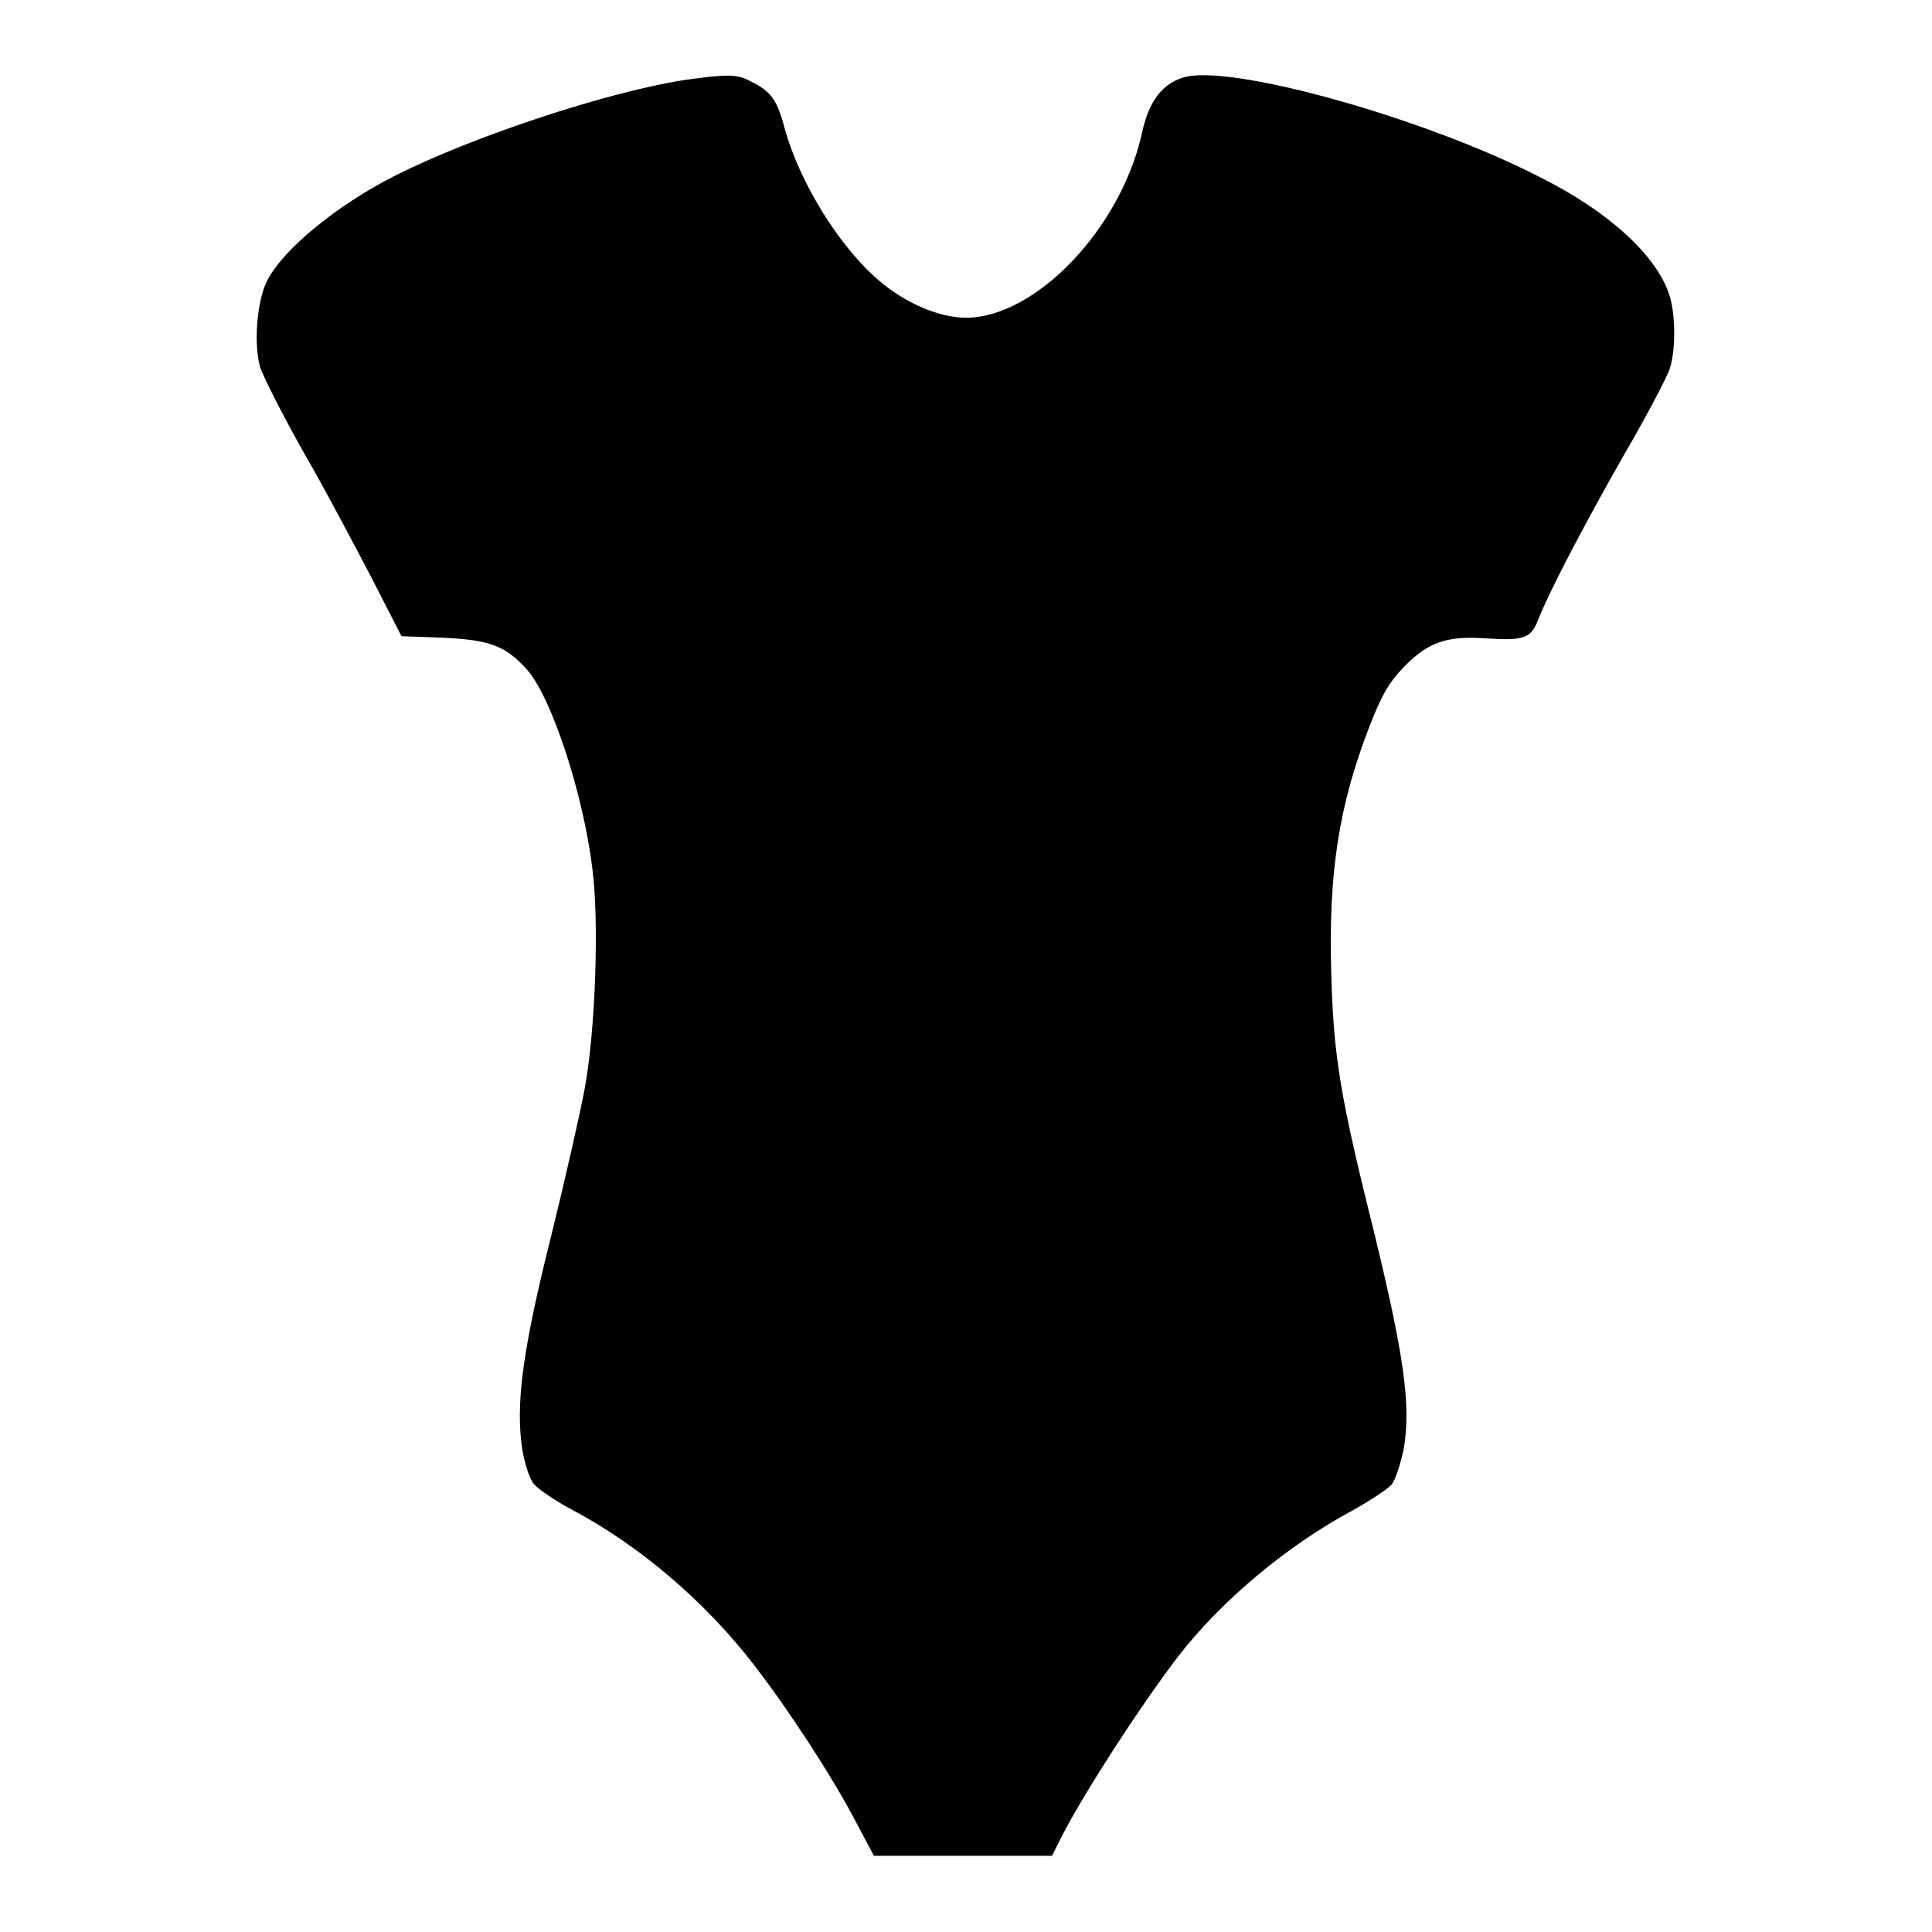 <?xml version="1.0" encoding="utf-8"?>
<!-- Svg Vector Icons : http://www.onlinewebfonts.com/icon -->
<!DOCTYPE svg PUBLIC "-//W3C//DTD SVG 1.1//EN" "http://www.w3.org/Graphics/SVG/1.1/DTD/svg11.dtd">
<svg version="1.1" xmlns="http://www.w3.org/2000/svg" xmlns:xlink="http://www.w3.org/1999/xlink" x="0px" y="0px" viewBox="0 0 256 256" enable-background="new 0 0 256 256" xml:space="preserve">
<g><g><g><path fill="#000000" d="M90.7,10.6c-10.3,1.6-28.1,7.5-38.4,12.7c-7.5,3.8-14.8,9.7-16.9,13.9c-1.3,2.5-1.8,8-1,11.2c0.3,1.2,2.9,6.3,5.7,11.3c2.9,5,6.9,12.6,9.1,16.8l4,7.8l5.5,0.2c6.3,0.3,8.3,1.1,11.1,4.2c3.2,3.5,7.5,16.4,8.7,26.5c0.9,6.8,0.4,21.3-1,28.9c-0.6,3.3-2.6,12.1-4.4,19.4c-3.9,15.5-4.8,22.6-3.9,28.5c0.3,1.9,1,4.1,1.6,4.7c0.5,0.6,2.8,2.2,5.1,3.4c9,4.8,17.6,12.2,24,20.5c4.7,6.1,10.3,14.7,13.4,20.6l2.5,4.7h11.8h11.8l1.2-2.4c3-5.9,10.6-17.6,15.5-24c5.8-7.5,14.6-14.8,23.2-19.4c2.3-1.3,4.6-2.8,5.1-3.4c0.5-0.6,1.2-2.8,1.6-4.7c1-5.8,0-12.5-3.8-28.2c-4.6-18.4-5.5-23.7-5.8-34.8c-0.4-13.3,1-22.4,5.2-33.1c1.5-3.8,2.4-5.4,4.3-7.4c3.3-3.4,5.7-4.3,11.2-3.9c4.9,0.3,5.8,0,6.8-2.7c1.4-3.5,5.7-11.8,11.1-21.3c3.2-5.5,6-10.8,6.3-11.9c0.8-2.7,0.7-7.5-0.2-9.9c-1.8-5.1-8-10.8-17-15.3c-15.3-7.9-41.5-15.2-47.4-13.2c-2.8,0.9-4.5,3.2-5.4,7.4c-2.8,12.6-14.1,24.4-23.3,24.4c-3.5,0-8-1.9-11.5-4.9c-5.2-4.4-10.5-12.9-12.5-20.1c-1-3.8-1.8-5-4.5-6.3C97.7,9.8,96.4,9.8,90.7,10.6z"/></g></g></g>
</svg>